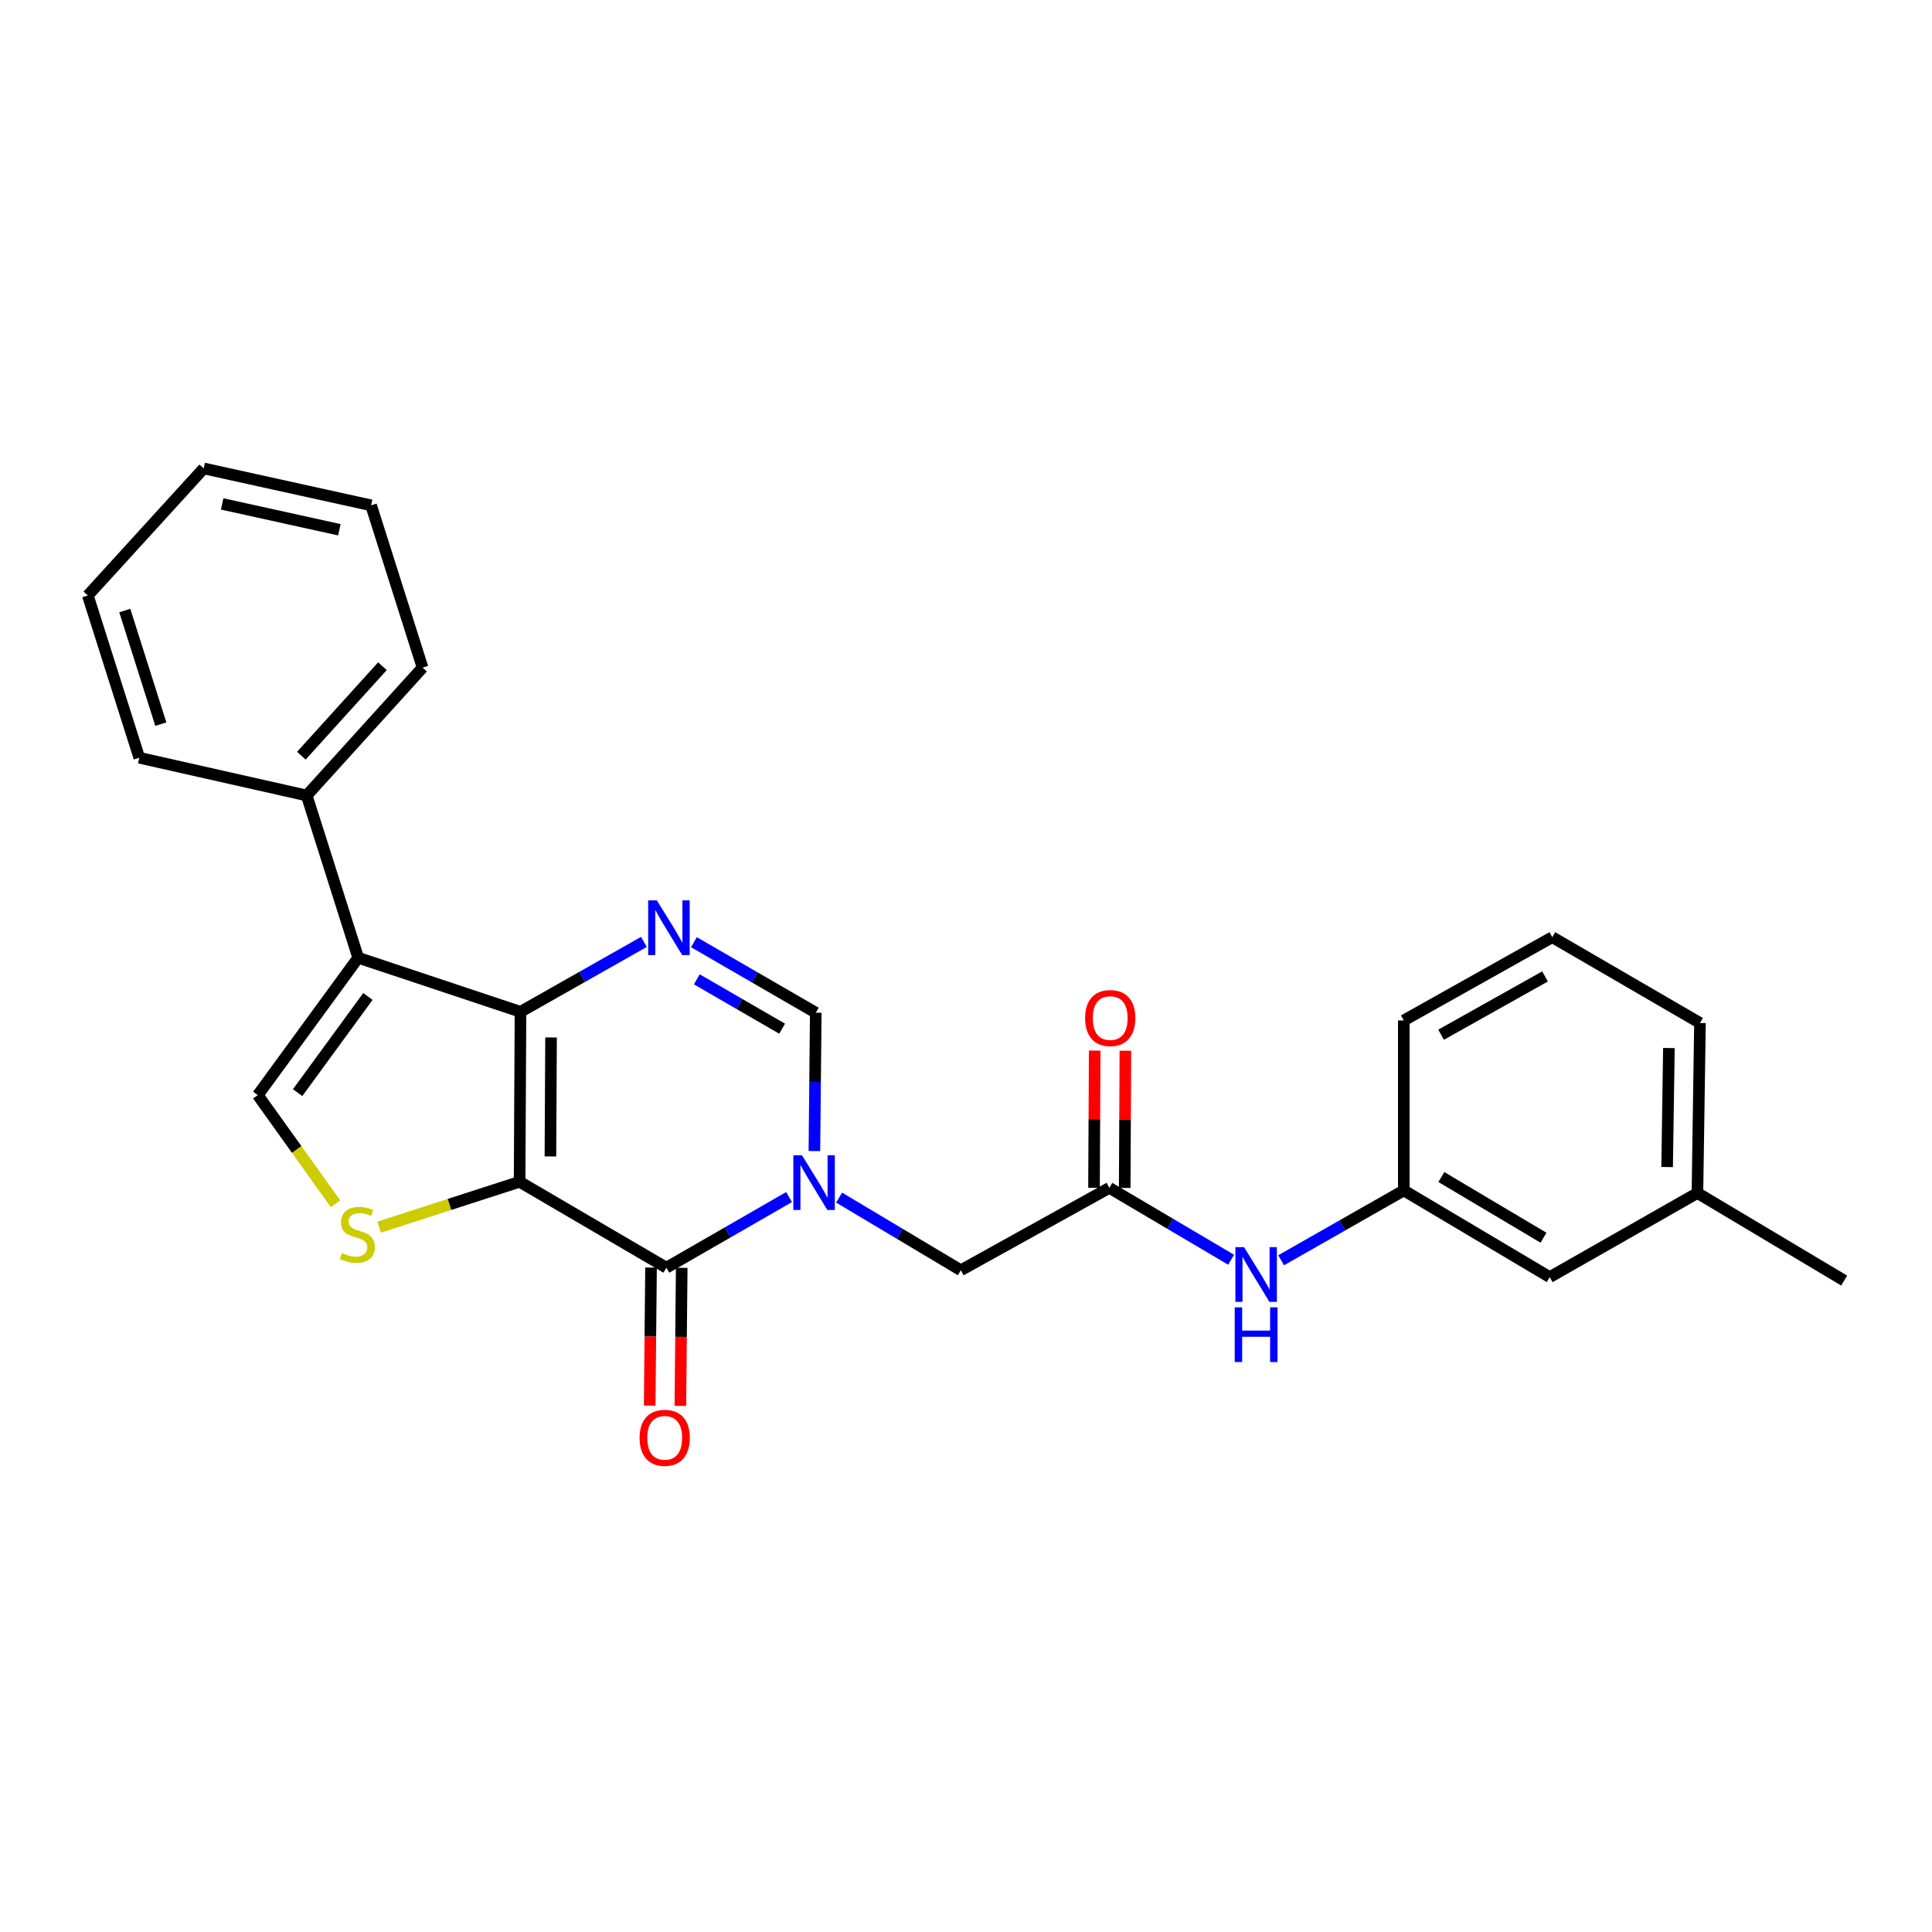 <?xml version='1.0' encoding='iso-8859-1'?>
<svg version='1.1' baseProfile='full'
              xmlns='http://www.w3.org/2000/svg'
                      xmlns:rdkit='http://www.rdkit.org/xml'
                      xmlns:xlink='http://www.w3.org/1999/xlink'
                  xml:space='preserve'
width='1000px' height='1000px' viewBox='0 0 1000 1000'>
<!-- END OF HEADER -->
<rect style='opacity:1.0;fill:#FFFFFF;stroke:none' width='1000' height='1000' x='0' y='0'> </rect>
<path class='bond-0' d='M 268.946,611.686 L 269.405,523.717' style='fill:none;fill-rule:evenodd;stroke:#000000;stroke-width:6px;stroke-linecap:butt;stroke-linejoin:miter;stroke-opacity:1' />
<path class='bond-0' d='M 284.898,598.573 L 285.22,536.995' style='fill:none;fill-rule:evenodd;stroke:#000000;stroke-width:6px;stroke-linecap:butt;stroke-linejoin:miter;stroke-opacity:1' />
<path class='bond-1' d='M 268.946,611.686 L 344.914,656.151' style='fill:none;fill-rule:evenodd;stroke:#000000;stroke-width:6px;stroke-linecap:butt;stroke-linejoin:miter;stroke-opacity:1' />
<path class='bond-5' d='M 268.946,611.686 L 232.595,623.434' style='fill:none;fill-rule:evenodd;stroke:#000000;stroke-width:6px;stroke-linecap:butt;stroke-linejoin:miter;stroke-opacity:1' />
<path class='bond-5' d='M 232.595,623.434 L 196.244,635.182' style='fill:none;fill-rule:evenodd;stroke:#CCCC00;stroke-width:6px;stroke-linecap:butt;stroke-linejoin:miter;stroke-opacity:1' />
<path class='bond-3' d='M 269.405,523.717 L 185.398,495.735' style='fill:none;fill-rule:evenodd;stroke:#000000;stroke-width:6px;stroke-linecap:butt;stroke-linejoin:miter;stroke-opacity:1' />
<path class='bond-4' d='M 269.405,523.717 L 301.347,505.623' style='fill:none;fill-rule:evenodd;stroke:#000000;stroke-width:6px;stroke-linecap:butt;stroke-linejoin:miter;stroke-opacity:1' />
<path class='bond-4' d='M 301.347,505.623 L 333.29,487.53' style='fill:none;fill-rule:evenodd;stroke:#0000FF;stroke-width:6px;stroke-linecap:butt;stroke-linejoin:miter;stroke-opacity:1' />
<path class='bond-2' d='M 344.914,656.151 L 376.668,637.874' style='fill:none;fill-rule:evenodd;stroke:#000000;stroke-width:6px;stroke-linecap:butt;stroke-linejoin:miter;stroke-opacity:1' />
<path class='bond-2' d='M 376.668,637.874 L 408.422,619.596' style='fill:none;fill-rule:evenodd;stroke:#0000FF;stroke-width:6px;stroke-linecap:butt;stroke-linejoin:miter;stroke-opacity:1' />
<path class='bond-11' d='M 336.973,656.073 L 336.621,691.802' style='fill:none;fill-rule:evenodd;stroke:#000000;stroke-width:6px;stroke-linecap:butt;stroke-linejoin:miter;stroke-opacity:1' />
<path class='bond-11' d='M 336.621,691.802 L 336.27,727.531' style='fill:none;fill-rule:evenodd;stroke:#FF0000;stroke-width:6px;stroke-linecap:butt;stroke-linejoin:miter;stroke-opacity:1' />
<path class='bond-11' d='M 352.855,656.229 L 352.504,691.958' style='fill:none;fill-rule:evenodd;stroke:#000000;stroke-width:6px;stroke-linecap:butt;stroke-linejoin:miter;stroke-opacity:1' />
<path class='bond-11' d='M 352.504,691.958 L 352.153,727.687' style='fill:none;fill-rule:evenodd;stroke:#FF0000;stroke-width:6px;stroke-linecap:butt;stroke-linejoin:miter;stroke-opacity:1' />
<path class='bond-7' d='M 421.53,595.785 L 421.885,559.981' style='fill:none;fill-rule:evenodd;stroke:#0000FF;stroke-width:6px;stroke-linecap:butt;stroke-linejoin:miter;stroke-opacity:1' />
<path class='bond-7' d='M 421.885,559.981 L 422.241,524.176' style='fill:none;fill-rule:evenodd;stroke:#000000;stroke-width:6px;stroke-linecap:butt;stroke-linejoin:miter;stroke-opacity:1' />
<path class='bond-9' d='M 434.319,619.875 L 465.822,638.679' style='fill:none;fill-rule:evenodd;stroke:#0000FF;stroke-width:6px;stroke-linecap:butt;stroke-linejoin:miter;stroke-opacity:1' />
<path class='bond-9' d='M 465.822,638.679 L 497.326,657.484' style='fill:none;fill-rule:evenodd;stroke:#000000;stroke-width:6px;stroke-linecap:butt;stroke-linejoin:miter;stroke-opacity:1' />
<path class='bond-12' d='M 185.398,495.735 L 158.749,411.746' style='fill:none;fill-rule:evenodd;stroke:#000000;stroke-width:6px;stroke-linecap:butt;stroke-linejoin:miter;stroke-opacity:1' />
<path class='bond-26' d='M 185.398,495.735 L 133.432,566.841' style='fill:none;fill-rule:evenodd;stroke:#000000;stroke-width:6px;stroke-linecap:butt;stroke-linejoin:miter;stroke-opacity:1' />
<path class='bond-26' d='M 190.427,515.773 L 154.051,565.547' style='fill:none;fill-rule:evenodd;stroke:#000000;stroke-width:6px;stroke-linecap:butt;stroke-linejoin:miter;stroke-opacity:1' />
<path class='bond-27' d='M 359.173,487.681 L 390.707,505.928' style='fill:none;fill-rule:evenodd;stroke:#0000FF;stroke-width:6px;stroke-linecap:butt;stroke-linejoin:miter;stroke-opacity:1' />
<path class='bond-27' d='M 390.707,505.928 L 422.241,524.176' style='fill:none;fill-rule:evenodd;stroke:#000000;stroke-width:6px;stroke-linecap:butt;stroke-linejoin:miter;stroke-opacity:1' />
<path class='bond-27' d='M 360.678,506.903 L 382.752,519.676' style='fill:none;fill-rule:evenodd;stroke:#0000FF;stroke-width:6px;stroke-linecap:butt;stroke-linejoin:miter;stroke-opacity:1' />
<path class='bond-27' d='M 382.752,519.676 L 404.825,532.449' style='fill:none;fill-rule:evenodd;stroke:#000000;stroke-width:6px;stroke-linecap:butt;stroke-linejoin:miter;stroke-opacity:1' />
<path class='bond-6' d='M 173.664,623.051 L 153.548,594.946' style='fill:none;fill-rule:evenodd;stroke:#CCCC00;stroke-width:6px;stroke-linecap:butt;stroke-linejoin:miter;stroke-opacity:1' />
<path class='bond-6' d='M 153.548,594.946 L 133.432,566.841' style='fill:none;fill-rule:evenodd;stroke:#000000;stroke-width:6px;stroke-linecap:butt;stroke-linejoin:miter;stroke-opacity:1' />
<path class='bond-8' d='M 574.203,614.836 L 497.326,657.484' style='fill:none;fill-rule:evenodd;stroke:#000000;stroke-width:6px;stroke-linecap:butt;stroke-linejoin:miter;stroke-opacity:1' />
<path class='bond-10' d='M 574.203,614.836 L 605.714,633.437' style='fill:none;fill-rule:evenodd;stroke:#000000;stroke-width:6px;stroke-linecap:butt;stroke-linejoin:miter;stroke-opacity:1' />
<path class='bond-10' d='M 605.714,633.437 L 637.226,652.039' style='fill:none;fill-rule:evenodd;stroke:#0000FF;stroke-width:6px;stroke-linecap:butt;stroke-linejoin:miter;stroke-opacity:1' />
<path class='bond-13' d='M 582.145,614.876 L 582.323,579.367' style='fill:none;fill-rule:evenodd;stroke:#000000;stroke-width:6px;stroke-linecap:butt;stroke-linejoin:miter;stroke-opacity:1' />
<path class='bond-13' d='M 582.323,579.367 L 582.501,543.858' style='fill:none;fill-rule:evenodd;stroke:#FF0000;stroke-width:6px;stroke-linecap:butt;stroke-linejoin:miter;stroke-opacity:1' />
<path class='bond-13' d='M 566.261,614.796 L 566.439,579.287' style='fill:none;fill-rule:evenodd;stroke:#000000;stroke-width:6px;stroke-linecap:butt;stroke-linejoin:miter;stroke-opacity:1' />
<path class='bond-13' d='M 566.439,579.287 L 566.617,543.778' style='fill:none;fill-rule:evenodd;stroke:#FF0000;stroke-width:6px;stroke-linecap:butt;stroke-linejoin:miter;stroke-opacity:1' />
<path class='bond-14' d='M 663.11,652.314 L 694.858,634.237' style='fill:none;fill-rule:evenodd;stroke:#0000FF;stroke-width:6px;stroke-linecap:butt;stroke-linejoin:miter;stroke-opacity:1' />
<path class='bond-14' d='M 694.858,634.237 L 726.606,616.16' style='fill:none;fill-rule:evenodd;stroke:#000000;stroke-width:6px;stroke-linecap:butt;stroke-linejoin:miter;stroke-opacity:1' />
<path class='bond-19' d='M 158.749,411.746 L 218.719,345.564' style='fill:none;fill-rule:evenodd;stroke:#000000;stroke-width:6px;stroke-linecap:butt;stroke-linejoin:miter;stroke-opacity:1' />
<path class='bond-19' d='M 155.974,391.153 L 197.953,344.826' style='fill:none;fill-rule:evenodd;stroke:#000000;stroke-width:6px;stroke-linecap:butt;stroke-linejoin:miter;stroke-opacity:1' />
<path class='bond-20' d='M 158.749,411.746 L 72.095,392.209' style='fill:none;fill-rule:evenodd;stroke:#000000;stroke-width:6px;stroke-linecap:butt;stroke-linejoin:miter;stroke-opacity:1' />
<path class='bond-15' d='M 726.606,616.16 L 802.133,661.031' style='fill:none;fill-rule:evenodd;stroke:#000000;stroke-width:6px;stroke-linecap:butt;stroke-linejoin:miter;stroke-opacity:1' />
<path class='bond-15' d='M 746.048,609.235 L 798.917,640.645' style='fill:none;fill-rule:evenodd;stroke:#000000;stroke-width:6px;stroke-linecap:butt;stroke-linejoin:miter;stroke-opacity:1' />
<path class='bond-18' d='M 726.606,616.16 L 726.606,528.182' style='fill:none;fill-rule:evenodd;stroke:#000000;stroke-width:6px;stroke-linecap:butt;stroke-linejoin:miter;stroke-opacity:1' />
<path class='bond-16' d='M 802.133,661.031 L 878.586,617.501' style='fill:none;fill-rule:evenodd;stroke:#000000;stroke-width:6px;stroke-linecap:butt;stroke-linejoin:miter;stroke-opacity:1' />
<path class='bond-22' d='M 878.586,617.501 L 954.545,662.822' style='fill:none;fill-rule:evenodd;stroke:#000000;stroke-width:6px;stroke-linecap:butt;stroke-linejoin:miter;stroke-opacity:1' />
<path class='bond-29' d='M 878.586,617.501 L 879.901,529.497' style='fill:none;fill-rule:evenodd;stroke:#000000;stroke-width:6px;stroke-linecap:butt;stroke-linejoin:miter;stroke-opacity:1' />
<path class='bond-29' d='M 862.902,604.063 L 863.822,542.46' style='fill:none;fill-rule:evenodd;stroke:#000000;stroke-width:6px;stroke-linecap:butt;stroke-linejoin:miter;stroke-opacity:1' />
<path class='bond-17' d='M 803.457,485.084 L 726.606,528.182' style='fill:none;fill-rule:evenodd;stroke:#000000;stroke-width:6px;stroke-linecap:butt;stroke-linejoin:miter;stroke-opacity:1' />
<path class='bond-17' d='M 799.698,505.403 L 745.903,535.571' style='fill:none;fill-rule:evenodd;stroke:#000000;stroke-width:6px;stroke-linecap:butt;stroke-linejoin:miter;stroke-opacity:1' />
<path class='bond-21' d='M 803.457,485.084 L 879.901,529.497' style='fill:none;fill-rule:evenodd;stroke:#000000;stroke-width:6px;stroke-linecap:butt;stroke-linejoin:miter;stroke-opacity:1' />
<path class='bond-23' d='M 218.719,345.564 L 192.069,261.558' style='fill:none;fill-rule:evenodd;stroke:#000000;stroke-width:6px;stroke-linecap:butt;stroke-linejoin:miter;stroke-opacity:1' />
<path class='bond-24' d='M 72.095,392.209 L 45.455,308.22' style='fill:none;fill-rule:evenodd;stroke:#000000;stroke-width:6px;stroke-linecap:butt;stroke-linejoin:miter;stroke-opacity:1' />
<path class='bond-24' d='M 83.239,374.809 L 64.591,316.016' style='fill:none;fill-rule:evenodd;stroke:#000000;stroke-width:6px;stroke-linecap:butt;stroke-linejoin:miter;stroke-opacity:1' />
<path class='bond-28' d='M 192.069,261.558 L 105.424,242.453' style='fill:none;fill-rule:evenodd;stroke:#000000;stroke-width:6px;stroke-linecap:butt;stroke-linejoin:miter;stroke-opacity:1' />
<path class='bond-28' d='M 175.652,274.203 L 115.001,260.83' style='fill:none;fill-rule:evenodd;stroke:#000000;stroke-width:6px;stroke-linecap:butt;stroke-linejoin:miter;stroke-opacity:1' />
<path class='bond-25' d='M 45.455,308.22 L 105.424,242.453' style='fill:none;fill-rule:evenodd;stroke:#000000;stroke-width:6px;stroke-linecap:butt;stroke-linejoin:miter;stroke-opacity:1' />
<path  class='atom-3' d='M 415.107 597.985
L 424.387 612.985
Q 425.307 614.465, 426.787 617.145
Q 428.267 619.825, 428.347 619.985
L 428.347 597.985
L 432.107 597.985
L 432.107 626.305
L 428.227 626.305
L 418.267 609.905
Q 417.107 607.985, 415.867 605.785
Q 414.667 603.585, 414.307 602.905
L 414.307 626.305
L 410.627 626.305
L 410.627 597.985
L 415.107 597.985
' fill='#0000FF'/>
<path  class='atom-5' d='M 339.978 466.036
L 349.258 481.036
Q 350.178 482.516, 351.658 485.196
Q 353.138 487.876, 353.218 488.036
L 353.218 466.036
L 356.978 466.036
L 356.978 494.356
L 353.098 494.356
L 343.138 477.956
Q 341.978 476.036, 340.738 473.836
Q 339.538 471.636, 339.178 470.956
L 339.178 494.356
L 335.498 494.356
L 335.498 466.036
L 339.978 466.036
' fill='#0000FF'/>
<path  class='atom-6' d='M 176.957 648.549
Q 177.277 648.669, 178.597 649.229
Q 179.917 649.789, 181.357 650.149
Q 182.837 650.469, 184.277 650.469
Q 186.957 650.469, 188.517 649.189
Q 190.077 647.869, 190.077 645.589
Q 190.077 644.029, 189.277 643.069
Q 188.517 642.109, 187.317 641.589
Q 186.117 641.069, 184.117 640.469
Q 181.597 639.709, 180.077 638.989
Q 178.597 638.269, 177.517 636.749
Q 176.477 635.229, 176.477 632.669
Q 176.477 629.109, 178.877 626.909
Q 181.317 624.709, 186.117 624.709
Q 189.397 624.709, 193.117 626.269
L 192.197 629.349
Q 188.797 627.949, 186.237 627.949
Q 183.477 627.949, 181.957 629.109
Q 180.437 630.229, 180.477 632.189
Q 180.477 633.709, 181.237 634.629
Q 182.037 635.549, 183.157 636.069
Q 184.317 636.589, 186.237 637.189
Q 188.797 637.989, 190.317 638.789
Q 191.837 639.589, 192.917 641.229
Q 194.037 642.829, 194.037 645.589
Q 194.037 649.509, 191.397 651.629
Q 188.797 653.709, 184.437 653.709
Q 181.917 653.709, 179.997 653.149
Q 178.117 652.629, 175.877 651.709
L 176.957 648.549
' fill='#CCCC00'/>
<path  class='atom-11' d='M 643.911 645.521
L 653.191 660.521
Q 654.111 662.001, 655.591 664.681
Q 657.071 667.361, 657.151 667.521
L 657.151 645.521
L 660.911 645.521
L 660.911 673.841
L 657.031 673.841
L 647.071 657.441
Q 645.911 655.521, 644.671 653.321
Q 643.471 651.121, 643.111 650.441
L 643.111 673.841
L 639.431 673.841
L 639.431 645.521
L 643.911 645.521
' fill='#0000FF'/>
<path  class='atom-11' d='M 639.091 676.673
L 642.931 676.673
L 642.931 688.713
L 657.411 688.713
L 657.411 676.673
L 661.251 676.673
L 661.251 704.993
L 657.411 704.993
L 657.411 691.913
L 642.931 691.913
L 642.931 704.993
L 639.091 704.993
L 639.091 676.673
' fill='#0000FF'/>
<path  class='atom-12' d='M 331.049 744.209
Q 331.049 737.409, 334.409 733.609
Q 337.769 729.809, 344.049 729.809
Q 350.329 729.809, 353.689 733.609
Q 357.049 737.409, 357.049 744.209
Q 357.049 751.089, 353.649 755.009
Q 350.249 758.889, 344.049 758.889
Q 337.809 758.889, 334.409 755.009
Q 331.049 751.129, 331.049 744.209
M 344.049 755.689
Q 348.369 755.689, 350.689 752.809
Q 353.049 749.889, 353.049 744.209
Q 353.049 738.649, 350.689 735.849
Q 348.369 733.009, 344.049 733.009
Q 339.729 733.009, 337.369 735.809
Q 335.049 738.609, 335.049 744.209
Q 335.049 749.929, 337.369 752.809
Q 339.729 755.689, 344.049 755.689
' fill='#FF0000'/>
<path  class='atom-14' d='M 561.644 526.938
Q 561.644 520.138, 565.004 516.338
Q 568.364 512.538, 574.644 512.538
Q 580.924 512.538, 584.284 516.338
Q 587.644 520.138, 587.644 526.938
Q 587.644 533.818, 584.244 537.738
Q 580.844 541.618, 574.644 541.618
Q 568.404 541.618, 565.004 537.738
Q 561.644 533.858, 561.644 526.938
M 574.644 538.418
Q 578.964 538.418, 581.284 535.538
Q 583.644 532.618, 583.644 526.938
Q 583.644 521.378, 581.284 518.578
Q 578.964 515.738, 574.644 515.738
Q 570.324 515.738, 567.964 518.538
Q 565.644 521.338, 565.644 526.938
Q 565.644 532.658, 567.964 535.538
Q 570.324 538.418, 574.644 538.418
' fill='#FF0000'/>
</svg>
